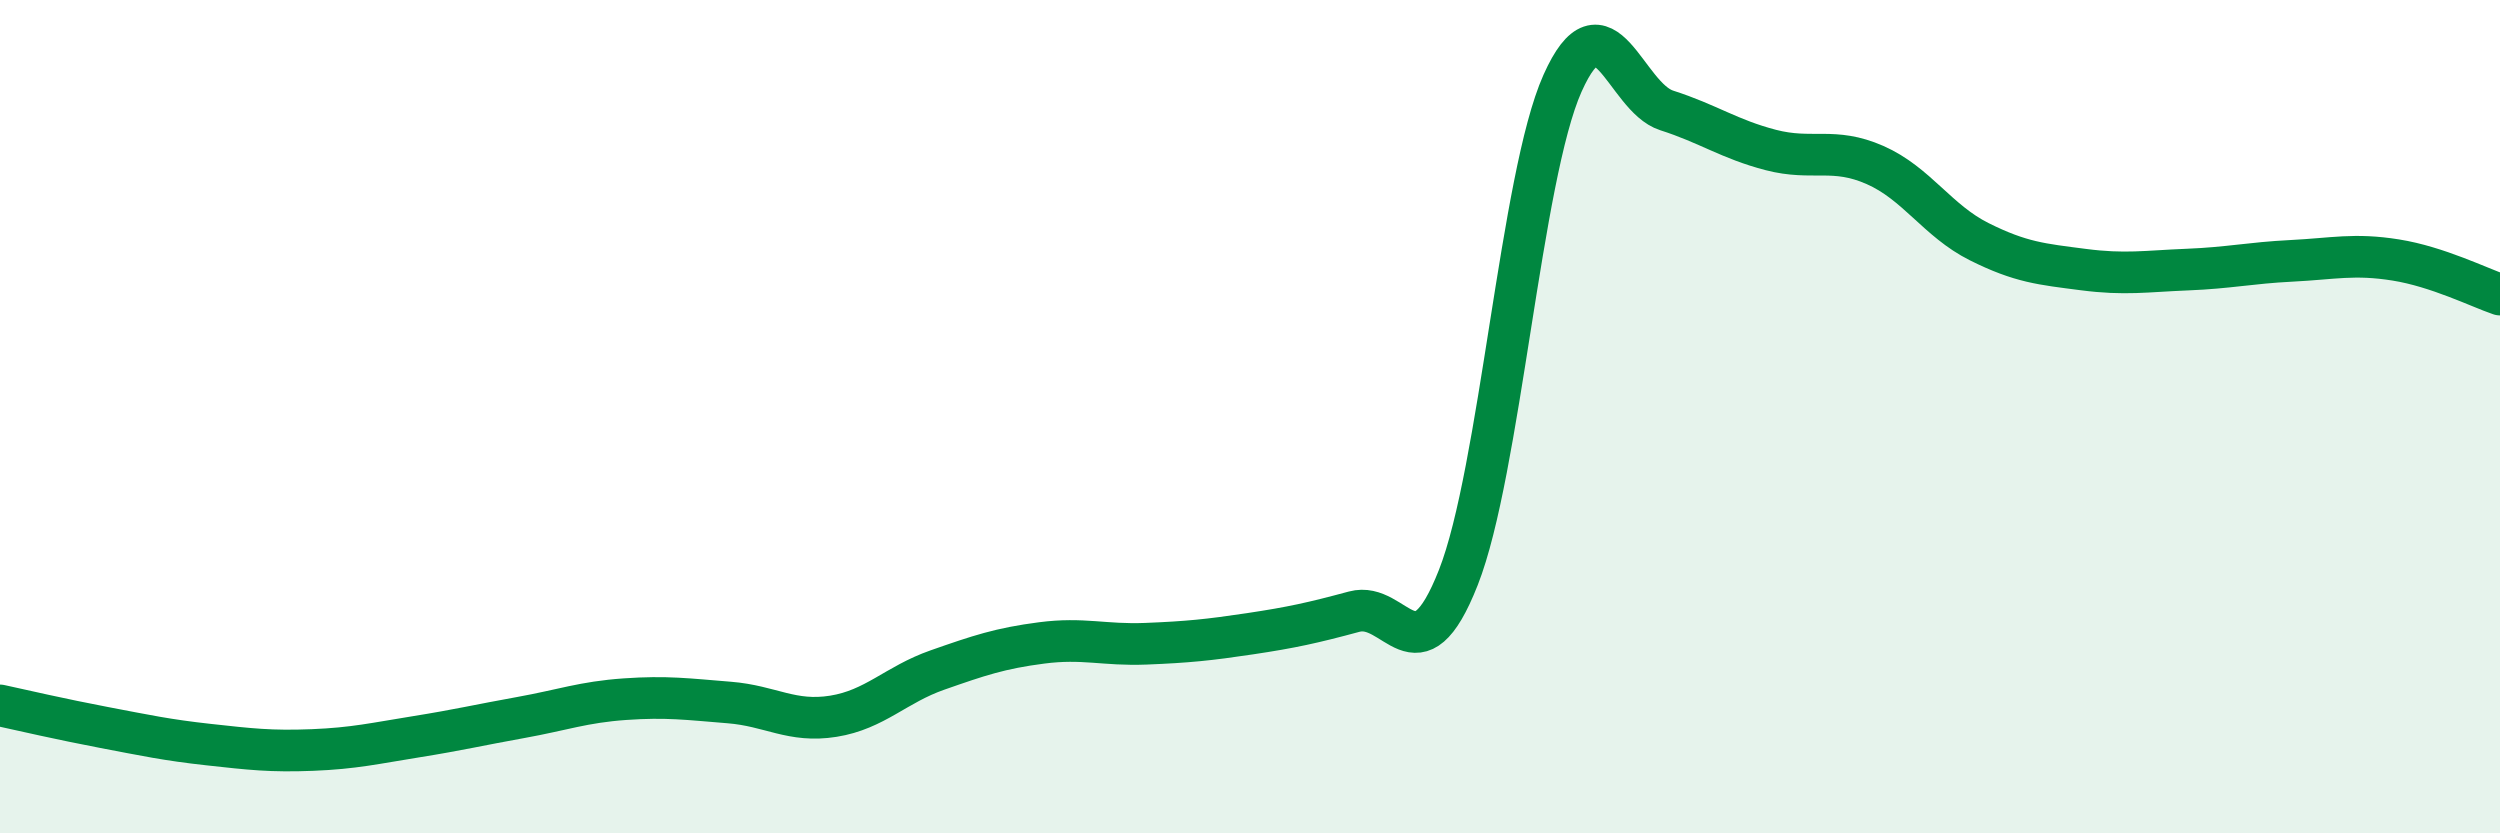 
    <svg width="60" height="20" viewBox="0 0 60 20" xmlns="http://www.w3.org/2000/svg">
      <path
        d="M 0,16.93 C 0.5,17.04 1.5,17.27 2.5,17.46 C 3.5,17.65 4,17.76 5,17.87 C 6,17.98 6.5,18.04 7.5,18 C 8.5,17.96 9,17.84 10,17.68 C 11,17.52 11.5,17.4 12.5,17.22 C 13.5,17.04 14,16.85 15,16.78 C 16,16.71 16.5,16.78 17.5,16.86 C 18.5,16.94 19,17.35 20,17.19 C 21,17.03 21.5,16.43 22.5,16.08 C 23.5,15.73 24,15.56 25,15.43 C 26,15.3 26.5,15.49 27.5,15.45 C 28.5,15.41 29,15.36 30,15.21 C 31,15.06 31.5,14.95 32.5,14.68 C 33.5,14.41 34,16.4 35,13.86 C 36,11.32 36.5,4.24 37.5,2 C 38.5,-0.24 39,2.33 40,2.65 C 41,2.97 41.5,3.34 42.5,3.6 C 43.5,3.86 44,3.52 45,3.96 C 46,4.4 46.5,5.3 47.5,5.8 C 48.5,6.3 49,6.34 50,6.47 C 51,6.6 51.5,6.51 52.5,6.47 C 53.5,6.43 54,6.31 55,6.26 C 56,6.21 56.5,6.08 57.5,6.24 C 58.5,6.4 59.5,6.9 60,7.07L60 20L0 20Z"
        fill="#008740"
        opacity="0.1"
        stroke-linecap="round"
        stroke-linejoin="round"
      />
      <path
        d="M 0,16.93 C 0.5,17.04 1.5,17.27 2.5,17.46 C 3.5,17.65 4,17.76 5,17.87 C 6,17.98 6.5,18.04 7.5,18 C 8.5,17.96 9,17.84 10,17.68 C 11,17.52 11.5,17.4 12.5,17.22 C 13.5,17.04 14,16.85 15,16.78 C 16,16.71 16.5,16.78 17.5,16.86 C 18.5,16.94 19,17.35 20,17.19 C 21,17.03 21.5,16.43 22.5,16.08 C 23.5,15.73 24,15.56 25,15.43 C 26,15.3 26.5,15.49 27.5,15.45 C 28.5,15.41 29,15.36 30,15.21 C 31,15.06 31.5,14.95 32.5,14.68 C 33.5,14.41 34,16.4 35,13.86 C 36,11.32 36.5,4.24 37.5,2 C 38.5,-0.24 39,2.33 40,2.65 C 41,2.97 41.5,3.34 42.5,3.6 C 43.5,3.86 44,3.52 45,3.96 C 46,4.4 46.5,5.3 47.5,5.8 C 48.5,6.3 49,6.34 50,6.47 C 51,6.6 51.5,6.51 52.5,6.47 C 53.5,6.43 54,6.31 55,6.26 C 56,6.21 56.5,6.08 57.5,6.24 C 58.5,6.4 59.5,6.9 60,7.07"
        stroke="#008740"
        stroke-width="1"
        fill="none"
        stroke-linecap="round"
        stroke-linejoin="round"
      />
    </svg>
  